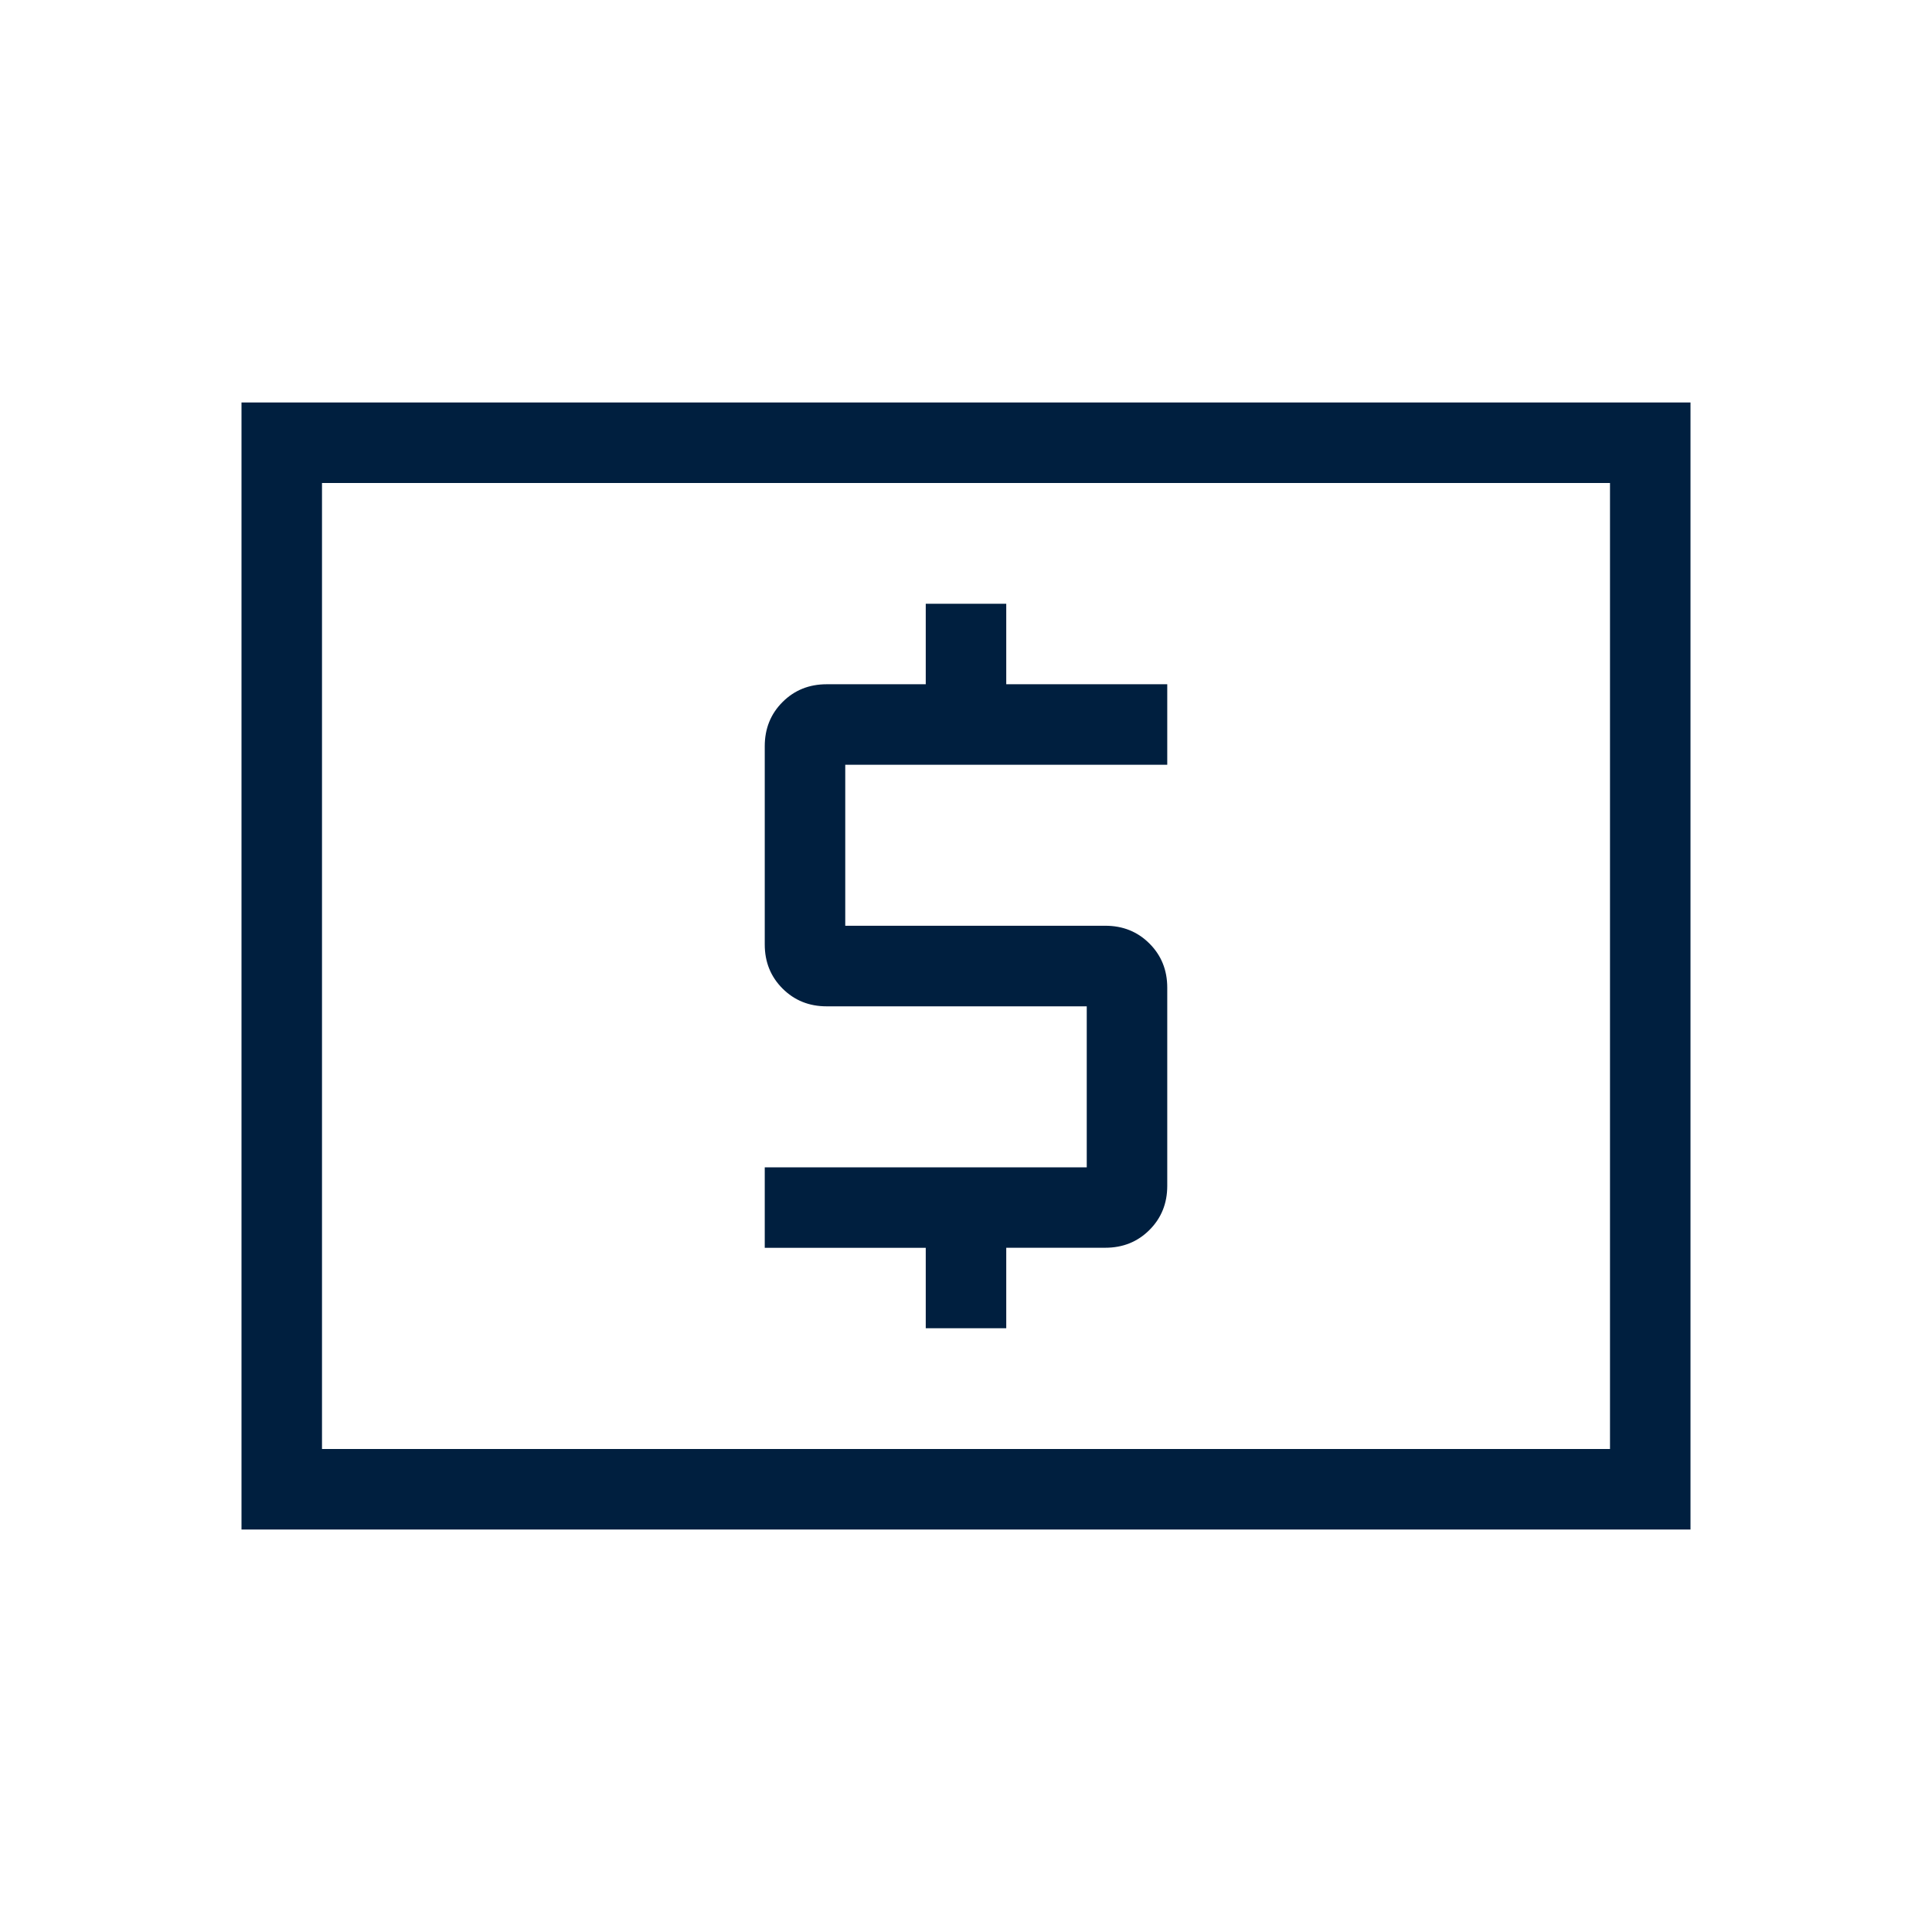 <svg width="48" height="48" viewBox="0 0 48 48" fill="none" xmlns="http://www.w3.org/2000/svg">
<path d="M23 33H25V31H27.46C27.897 31 28.263 30.853 28.558 30.558C28.853 30.263 29 29.898 29 29.462V24.538C29 24.102 28.853 23.737 28.558 23.442C28.263 23.147 27.898 23 27.462 23H21V19H29V17H25V15H23V17H20.54C20.103 17 19.737 17.147 19.442 17.442C19.147 17.737 19 18.103 19 18.54V23.464C19 23.9 19.147 24.265 19.442 24.56C19.737 24.855 20.102 25.002 20.538 25.002H27V29.002H19V31.002H23V33ZM6 38V10H42V38H6ZM8 36H40V12H8V36Z" fill="#001F3F"/>
</svg>
